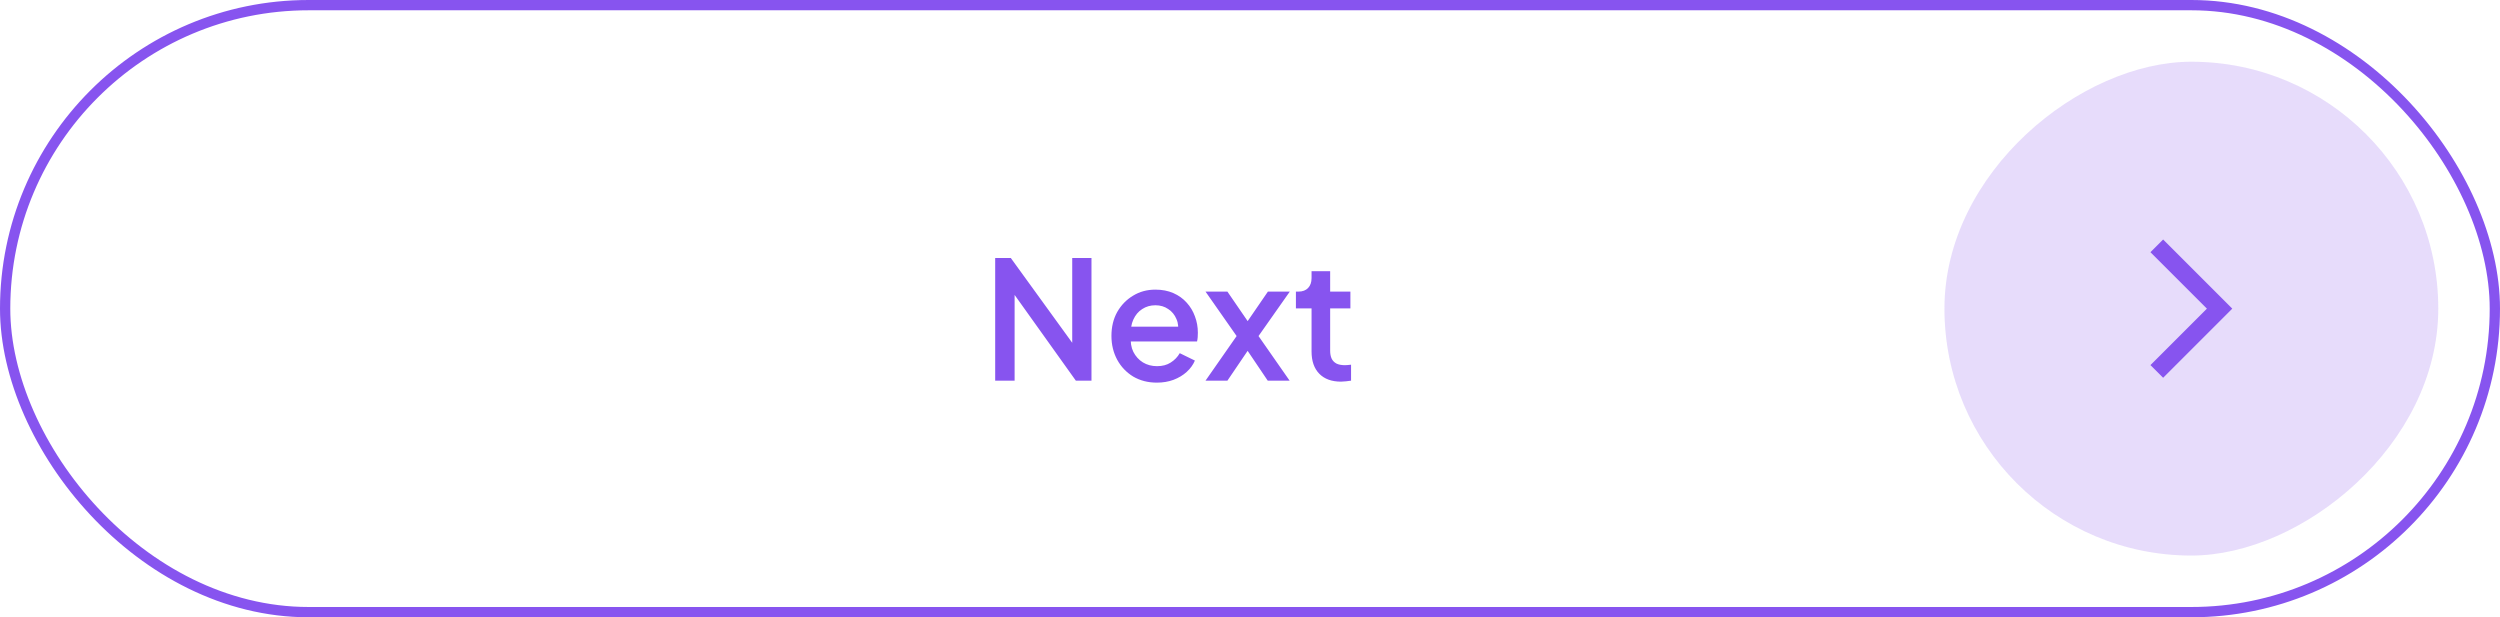 <svg xmlns="http://www.w3.org/2000/svg" width="243" height="60" viewBox="0 0 243 60" fill="none"><rect x="0.5" y="0.5" width="242" height="59" rx="29.5" stroke="#8754EF"></rect><rect x="189" y="54" width="48" height="48" rx="24" transform="rotate(-90 189 54)" fill="#8754EF" fill-opacity="0.2"></rect><path fill-rule="evenodd" clip-rule="evenodd" d="M216.976 30L210.256 36.719L209.023 35.487L214.511 30L209.023 24.514L210.256 23.279L216.976 30Z" fill="#8754EF"></path><path d="M96.732 37V25.08H98.252L104.94 34.312L104.22 34.424V25.08H106.092V37H104.572L97.932 27.704L98.62 27.576V37H96.732ZM112.448 37.192C111.584 37.192 110.816 36.995 110.144 36.6C109.483 36.195 108.965 35.651 108.592 34.968C108.219 34.275 108.032 33.501 108.032 32.648C108.032 31.773 108.219 31 108.592 30.328C108.976 29.656 109.488 29.128 110.128 28.744C110.768 28.349 111.493 28.152 112.304 28.152C112.955 28.152 113.536 28.264 114.048 28.488C114.56 28.712 114.992 29.021 115.344 29.416C115.696 29.8 115.963 30.243 116.144 30.744C116.336 31.245 116.432 31.779 116.432 32.344C116.432 32.483 116.427 32.627 116.416 32.776C116.405 32.925 116.384 33.064 116.352 33.192H109.456V31.752H115.328L114.464 32.408C114.571 31.885 114.533 31.421 114.352 31.016C114.181 30.6 113.915 30.275 113.552 30.04C113.2 29.795 112.784 29.672 112.304 29.672C111.824 29.672 111.397 29.795 111.024 30.04C110.651 30.275 110.363 30.616 110.16 31.064C109.957 31.501 109.877 32.035 109.92 32.664C109.867 33.251 109.947 33.763 110.16 34.2C110.384 34.637 110.693 34.979 111.088 35.224C111.493 35.469 111.952 35.592 112.464 35.592C112.987 35.592 113.429 35.475 113.792 35.24C114.165 35.005 114.459 34.701 114.672 34.328L116.144 35.048C115.973 35.453 115.707 35.821 115.344 36.152C114.992 36.472 114.565 36.728 114.064 36.92C113.573 37.101 113.035 37.192 112.448 37.192ZM117.176 37L120.2 32.664L117.176 28.344H119.304L121.784 31.96H120.76L123.24 28.344H125.368L122.328 32.664L125.352 37H123.224L120.776 33.368H121.768L119.304 37H117.176ZM130.347 37.096C129.44 37.096 128.736 36.84 128.235 36.328C127.734 35.816 127.483 35.096 127.483 34.168V29.976H125.963V28.344H126.203C126.608 28.344 126.923 28.227 127.147 27.992C127.371 27.757 127.483 27.437 127.483 27.032V26.36H129.291V28.344H131.259V29.976H129.291V34.088C129.291 34.387 129.339 34.643 129.435 34.856C129.531 35.059 129.686 35.219 129.899 35.336C130.112 35.443 130.39 35.496 130.731 35.496C130.816 35.496 130.912 35.491 131.019 35.48C131.126 35.469 131.227 35.459 131.323 35.448V37C131.174 37.021 131.008 37.043 130.827 37.064C130.646 37.085 130.486 37.096 130.347 37.096Z" fill="#8754EF"></path></svg>
